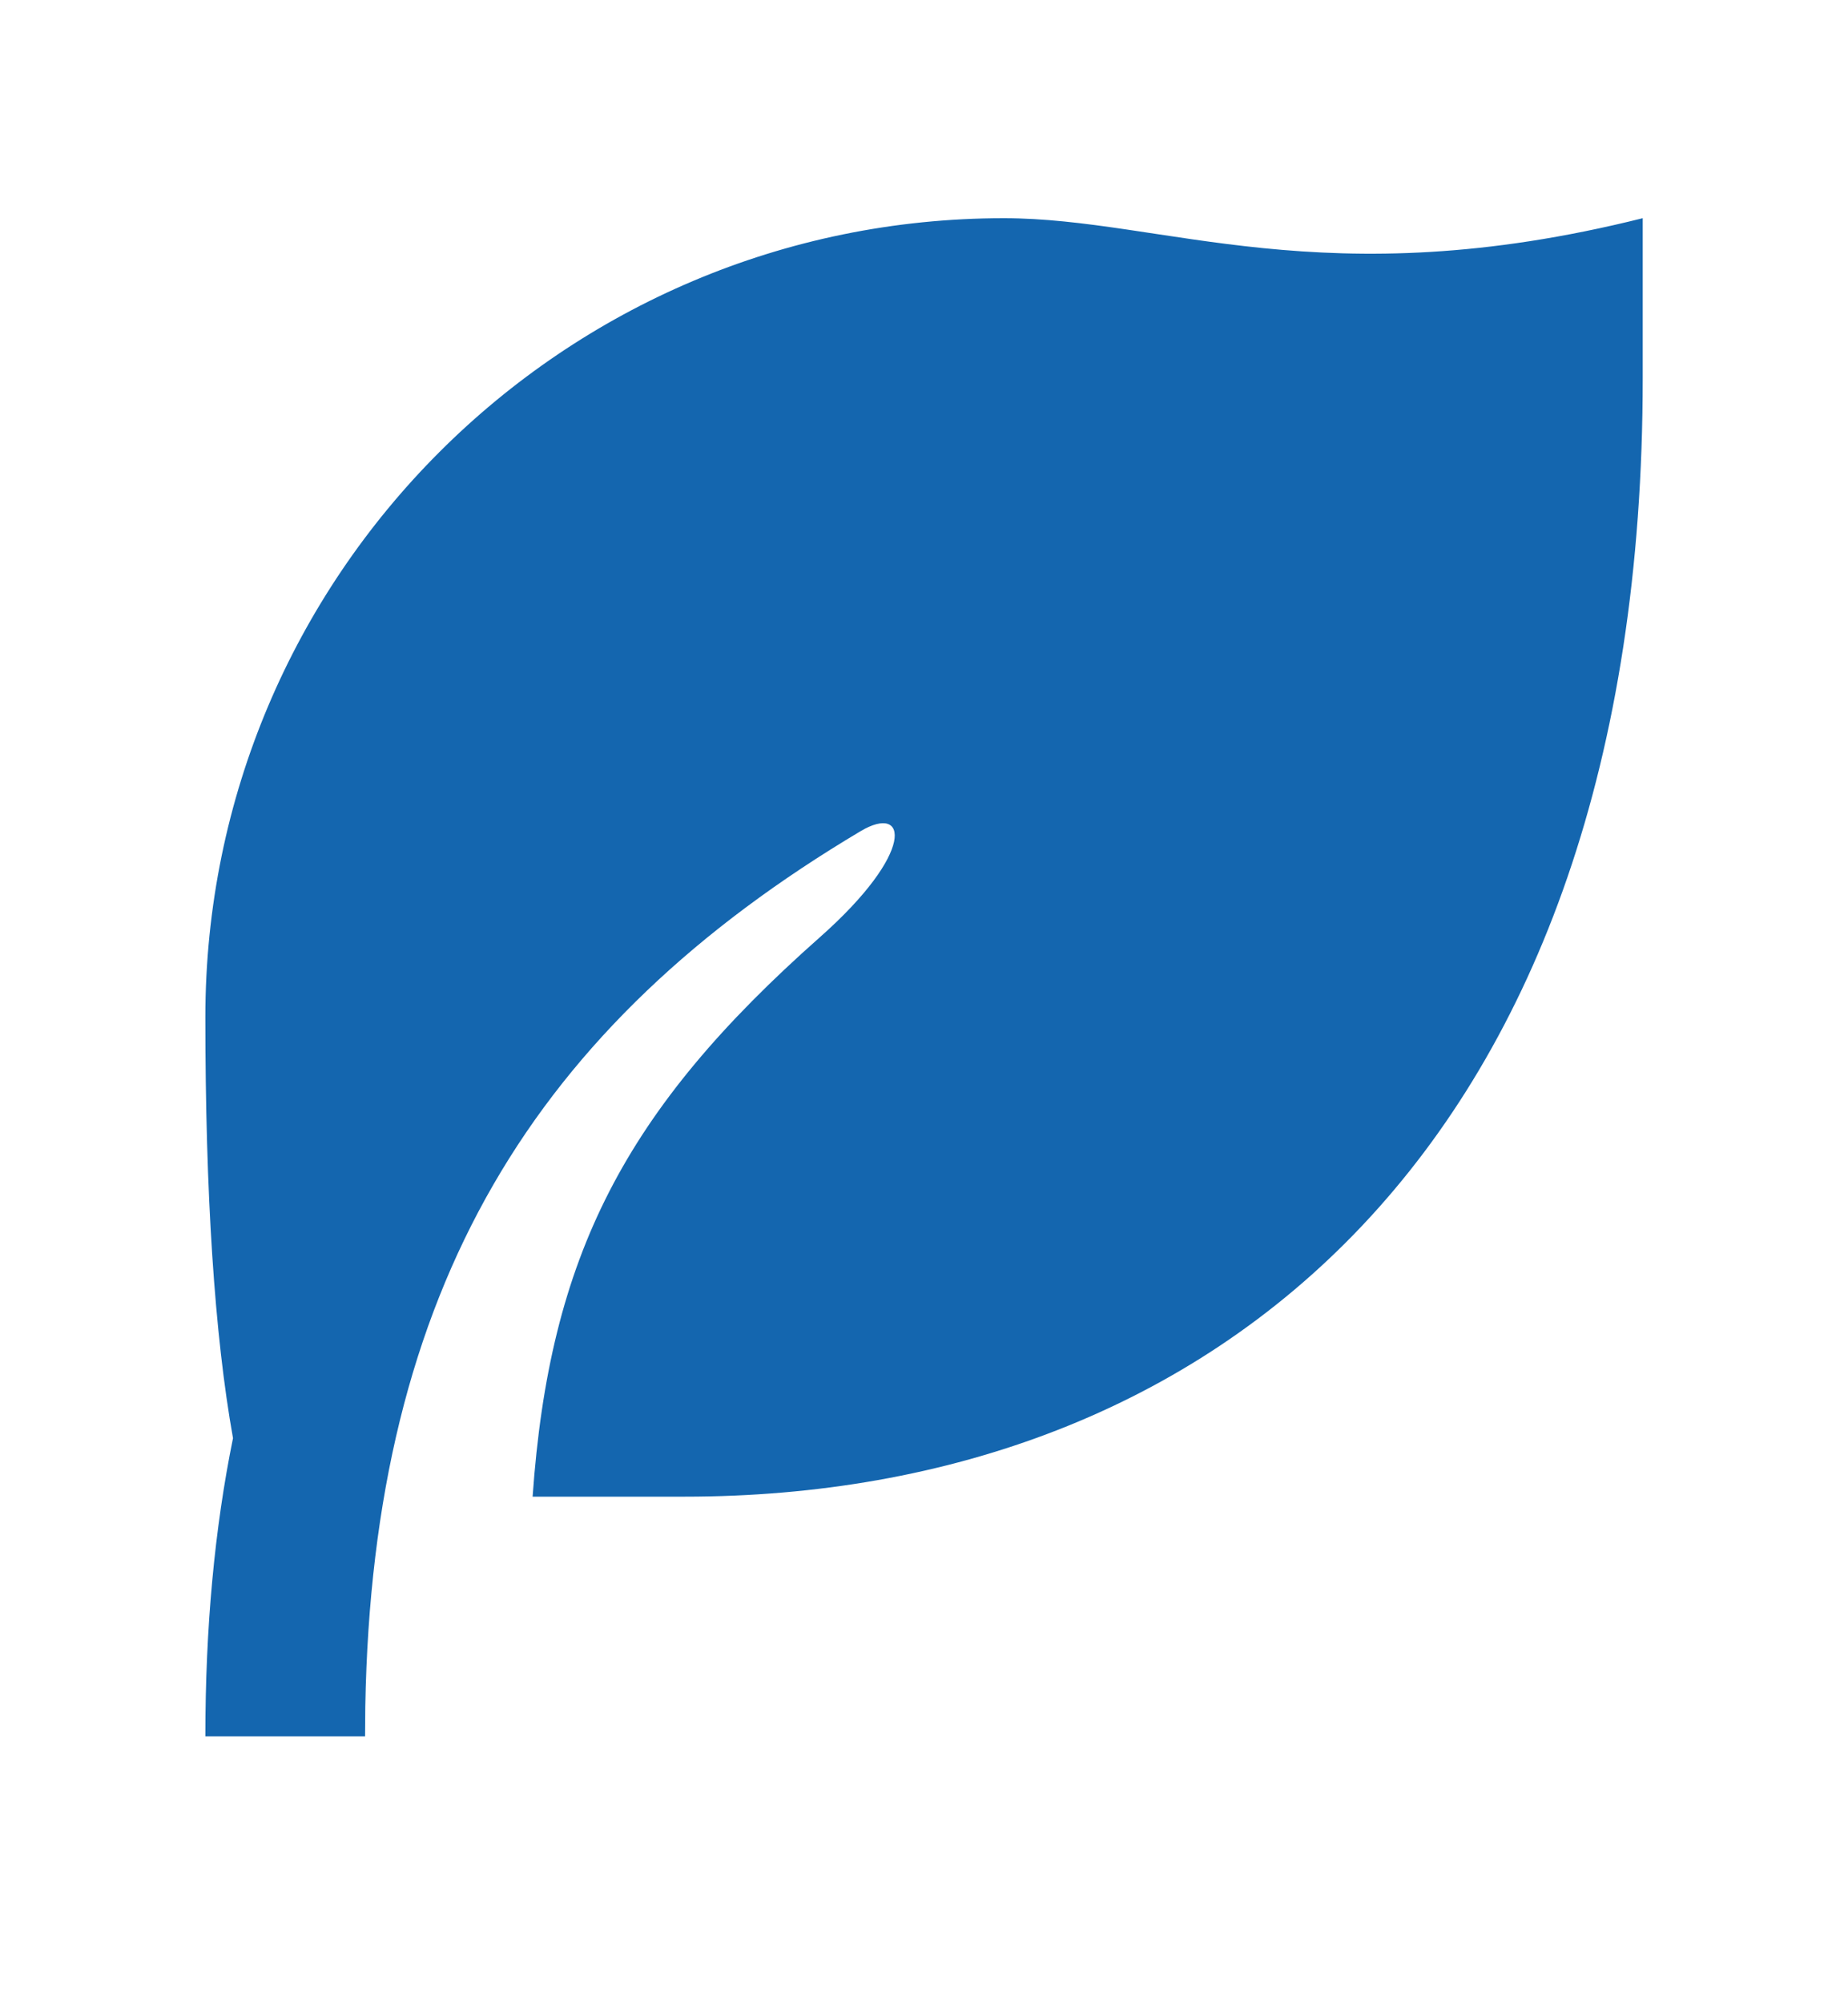 <svg width="24" height="26" viewBox="0 0 24 26" fill="none" xmlns="http://www.w3.org/2000/svg">
    <path d="M21.334 2.832v2.074c0 9.984-5.572 14.519-12.445 14.519H6.917c.22-3.124 1.192-5.015 3.73-7.26 1.25-1.105 1.144-1.743.529-1.377-4.235 2.52-6.338 5.926-6.432 11.364l-.003.384H2.667c0-1.413.12-2.697.359-3.87-.24-1.342-.359-3.164-.359-5.464 0-5.727 4.643-10.37 10.37-10.37 2.074 0 4.149 1.037 8.297 0z" fill="#1466AF"/>
</svg>
